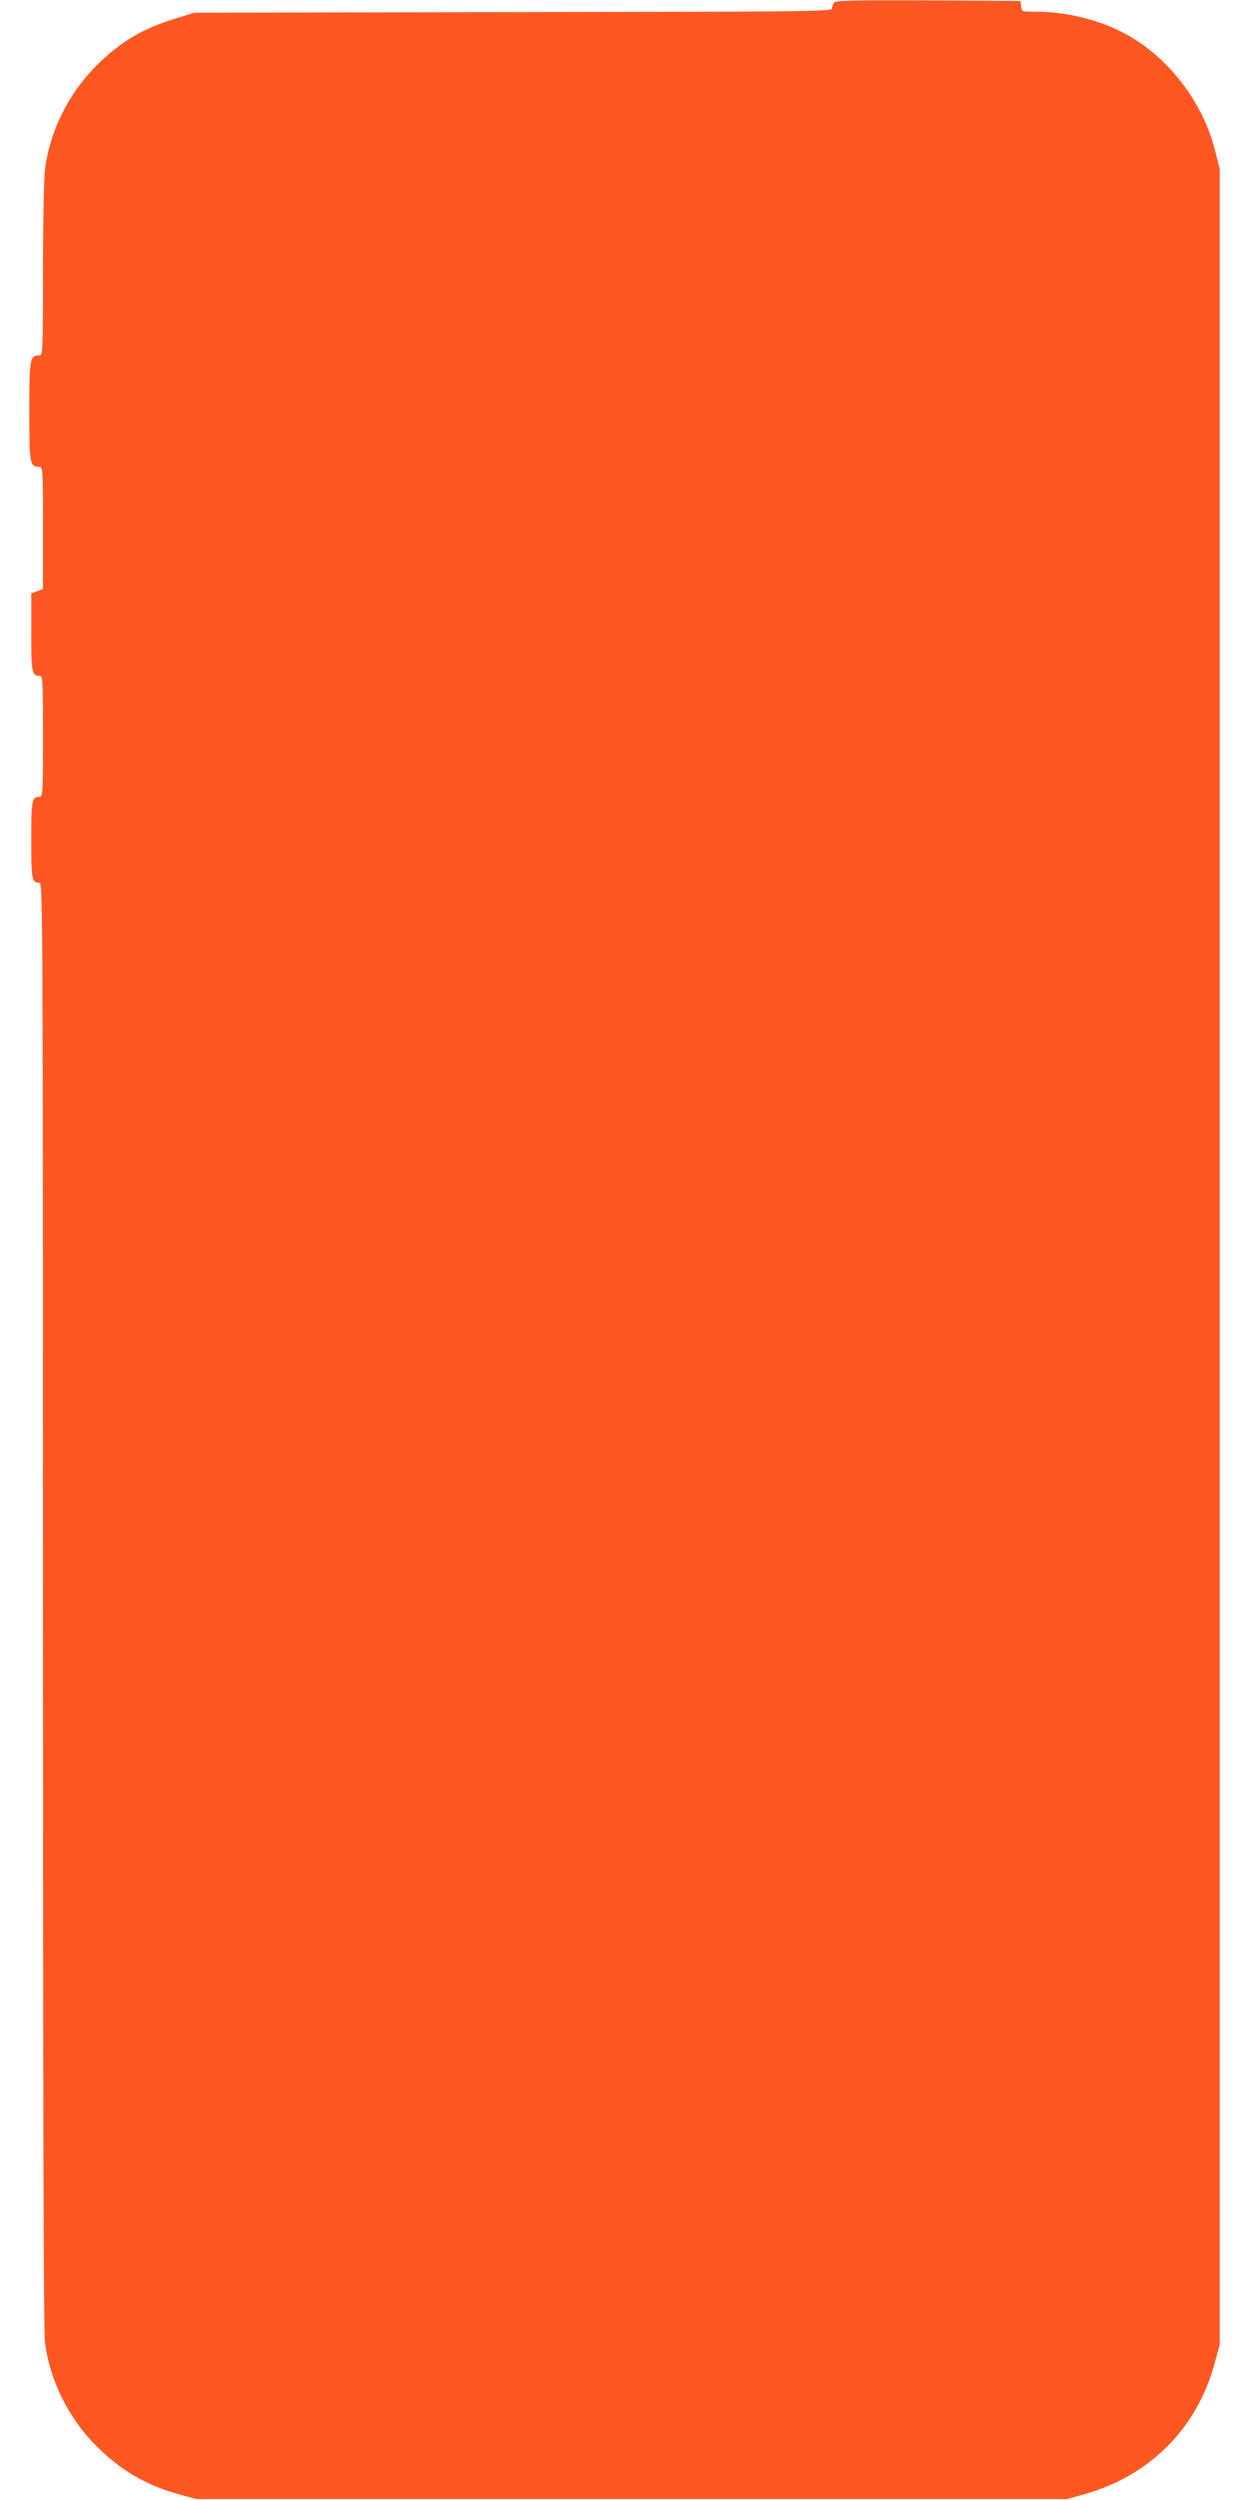 <?xml version="1.0" standalone="no"?>
<!DOCTYPE svg PUBLIC "-//W3C//DTD SVG 20010904//EN"
 "http://www.w3.org/TR/2001/REC-SVG-20010904/DTD/svg10.dtd">
<svg version="1.0" xmlns="http://www.w3.org/2000/svg"
 width="640pt" height="1280pt" viewBox="0 0 640 1280"
 preserveAspectRatio="xMidYMid meet">
<g transform="translate(0,1280) scale(0.1,-0.1)"
fill="#ff5722" stroke="none">
<path d="M4272 12788 c-7 -7 -12 -20 -12 -30 0 -17 -76 -18 -1632 -20 l-1633
-3 -87 -27 c-178 -53 -298 -125 -423 -253 -138 -141 -231 -332 -255 -525 -5
-47 -10 -277 -10 -517 0 -421 -1 -433 -19 -433 -48 0 -51 -14 -51 -285 0 -271
3 -285 51 -285 18 0 19 -11 19 -313 l0 -313 -30 -11 -30 -11 0 -199 c0 -206 3
-223 42 -223 17 0 18 -18 18 -310 0 -292 -1 -310 -18 -310 -39 0 -42 -17 -42
-220 0 -203 3 -220 42 -220 17 0 18 -143 18 -3693 0 -2509 3 -3720 10 -3777
24 -193 117 -384 255 -525 127 -130 260 -209 435 -257 l85 -23 2230 0 2230 0
85 24 c336 95 576 334 668 668 l27 98 0 5570 0 5570 -24 94 c-62 247 -235 474
-454 595 -130 72 -305 116 -458 116 -77 0 -78 0 -81 28 l-3 27 -470 3 c-358 2
-474 -1 -483 -10z"/>
</g>
</svg>
